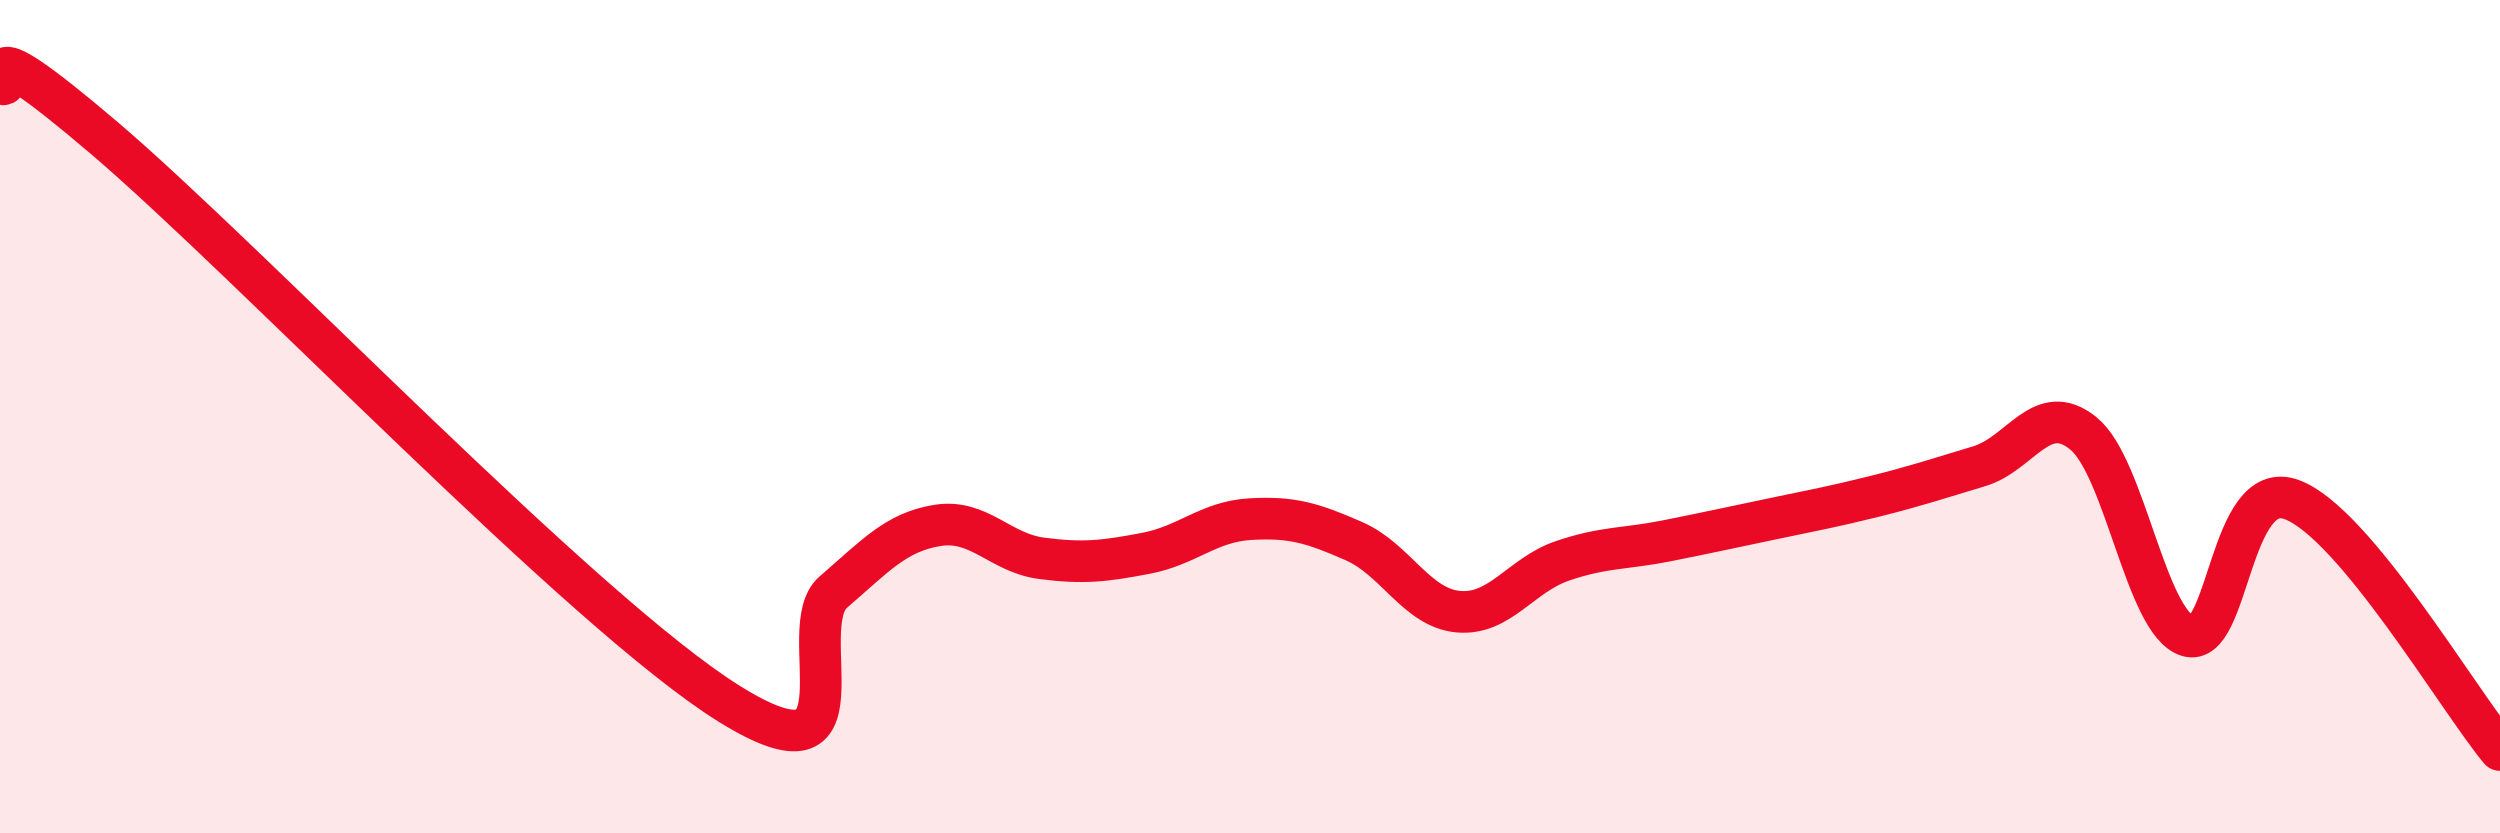 
    <svg width="60" height="20" viewBox="0 0 60 20" xmlns="http://www.w3.org/2000/svg">
      <path
        d="M 0,2 C 0.5,2.26 -1,0.33 2.5,3.31 C 6,6.29 14,14.71 17.5,16.89 C 21,19.07 19,15.07 20,14.21 C 21,13.35 21.5,12.77 22.5,12.61 C 23.5,12.45 24,13.27 25,13.4 C 26,13.53 26.5,13.47 27.5,13.28 C 28.5,13.09 29,12.52 30,12.46 C 31,12.4 31.5,12.55 32.5,12.99 C 33.5,13.43 34,14.59 35,14.68 C 36,14.77 36.5,13.8 37.5,13.46 C 38.5,13.12 39,13.18 40,12.98 C 41,12.78 41.5,12.67 42.5,12.46 C 43.5,12.25 44,12.16 45,11.91 C 46,11.66 46.5,11.49 47.5,11.19 C 48.5,10.89 49,9.59 50,10.4 C 51,11.21 51.5,14.94 52.5,15.26 C 53.5,15.58 53.5,11.44 55,11.99 C 56.5,12.54 59,16.8 60,18L60 20L0 20Z"
        fill="#EB0A25"
        opacity="0.1"
        stroke-linecap="round"
        stroke-linejoin="round"
      />
      <path
        d="M 0,2 C 0.5,2.26 -1,0.33 2.5,3.31 C 6,6.29 14,14.71 17.5,16.89 C 21,19.07 19,15.07 20,14.21 C 21,13.35 21.5,12.77 22.5,12.61 C 23.5,12.45 24,13.27 25,13.4 C 26,13.53 26.5,13.47 27.5,13.28 C 28.5,13.09 29,12.52 30,12.46 C 31,12.4 31.5,12.55 32.5,12.99 C 33.5,13.43 34,14.59 35,14.68 C 36,14.77 36.5,13.8 37.5,13.46 C 38.5,13.12 39,13.18 40,12.98 C 41,12.78 41.5,12.67 42.5,12.46 C 43.5,12.25 44,12.16 45,11.91 C 46,11.66 46.5,11.49 47.5,11.19 C 48.5,10.89 49,9.59 50,10.4 C 51,11.21 51.5,14.94 52.5,15.26 C 53.5,15.58 53.5,11.44 55,11.99 C 56.5,12.54 59,16.8 60,18"
        stroke="#EB0A25"
        stroke-width="1"
        fill="none"
        stroke-linecap="round"
        stroke-linejoin="round"
      />
    </svg>
  